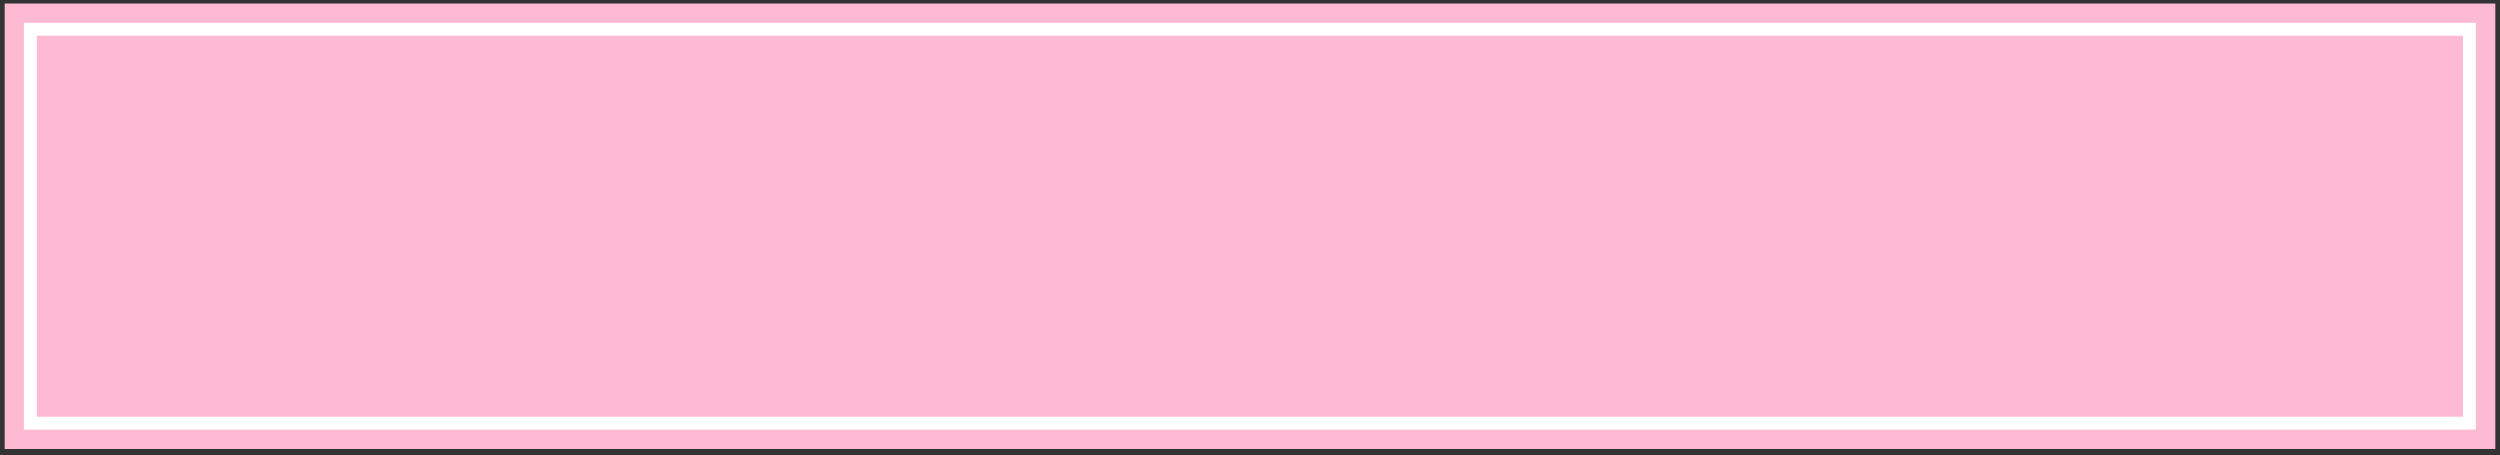 <svg xmlns="http://www.w3.org/2000/svg" xmlns:xlink="http://www.w3.org/1999/xlink" width="1000" zoomAndPan="magnify" viewBox="0 0 750 136.5" height="182" preserveAspectRatio="xMidYMid meet" version="1.2"><rect x="0" y="0" width="750" height="136.5" fill="#333333" stroke="none"/><defs><clipPath id="c31b52f767"><path d="M 1.367 1 L 748.629 1 L 748.629 135 L 1.367 135 Z M 1.367 1 "/></clipPath></defs><g id="d92eafc445"><g clip-rule="nonzero" clip-path="url(#c31b52f767)"><path style=" stroke:none;fill-rule:nonzero;fill:#ffbad3;fill-opacity:1;" d="M 748.594 1.051 L 748.594 134.695 L 1.406 134.695 L 1.406 1.051 Z M 748.594 1.051 "/></g><path style="fill-rule:nonzero;fill:#ffbad3;fill-opacity:1;stroke-width:0.5;stroke-linecap:butt;stroke-linejoin:miter;stroke:#ffffff;stroke-opacity:1;stroke-miterlimit:10;" d="M 2 2 L 191.28 2 L 191.28 32.57 L 2 32.57 Z M 2 2 " transform="matrix(3.866,0,0,3.866,1.369,1.052)"/><path style=" stroke:none;fill-rule:nonzero;fill:#ffffff;fill-opacity:1;" d="M 7.168 6.852 L 7.168 128.895 L 742.754 128.895 L 742.754 6.852 Z M 738.891 125.027 L 11.031 125.027 L 11.031 10.715 L 738.891 10.715 Z M 738.891 125.027 "/></g></svg>